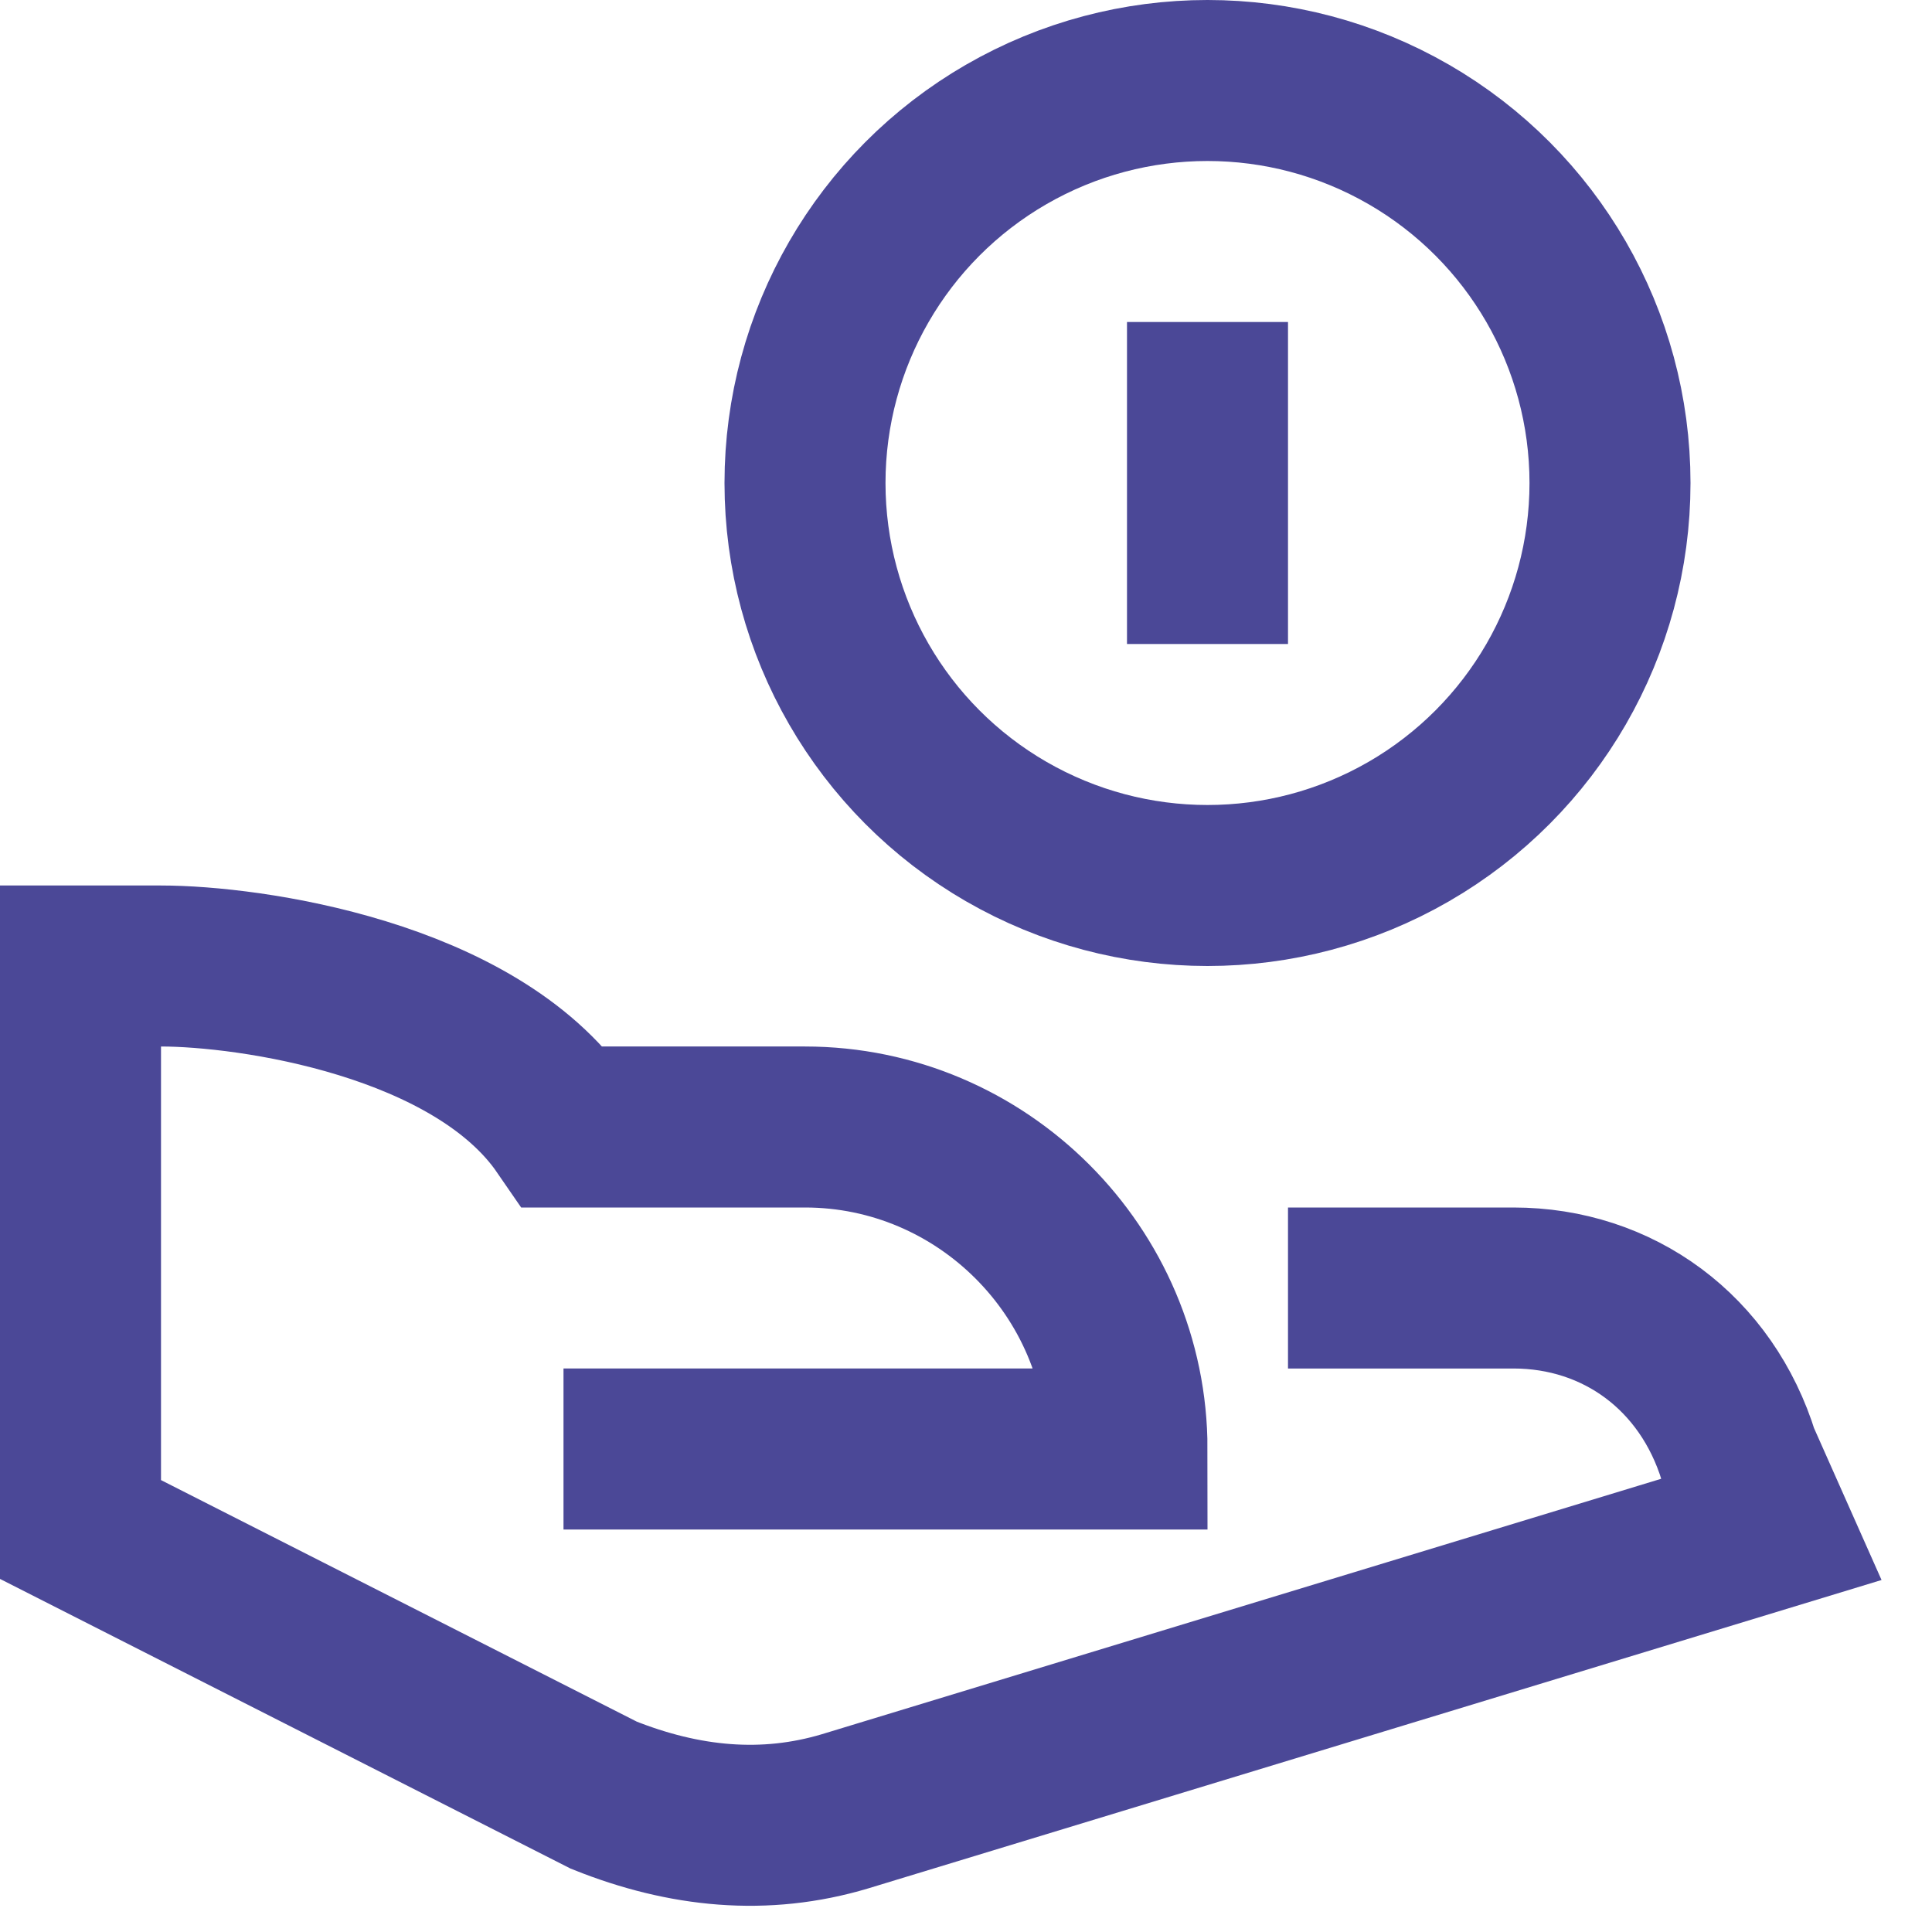 <?xml version="1.0" encoding="UTF-8"?>
<!-- Generator: Adobe Illustrator 27.3.0, SVG Export Plug-In . SVG Version: 6.00 Build 0)  -->
<svg xmlns="http://www.w3.org/2000/svg" xmlns:xlink="http://www.w3.org/1999/xlink" version="1.1" id="Layer_1" x="0px" y="0px" viewBox="0 0 24 24" style="enable-background:new 0 0 24 24;" xml:space="preserve">
<style type="text/css">
	.st0{fill:none;stroke:#4B4897;stroke-width:2;stroke-linecap:square;stroke-miterlimit:10;}
</style>
<g>
	<circle class="st0" cx="15" cy="6" r="5"></circle>
	<path class="st0" d="M17,16h1.8c1.3,0,2.4,0.8,2.8,2.1L22,19l-11.5,3.5c-1,0.3-2,0.2-3-0.2L1,19v-7h1c1.1,0,3.9,0.4,5,2h3   c2.2,0,4,1.8,4,4H8"></path>
	<line class="st0" x1="15" y1="5" x2="15" y2="7"></line>
</g>
</svg>
